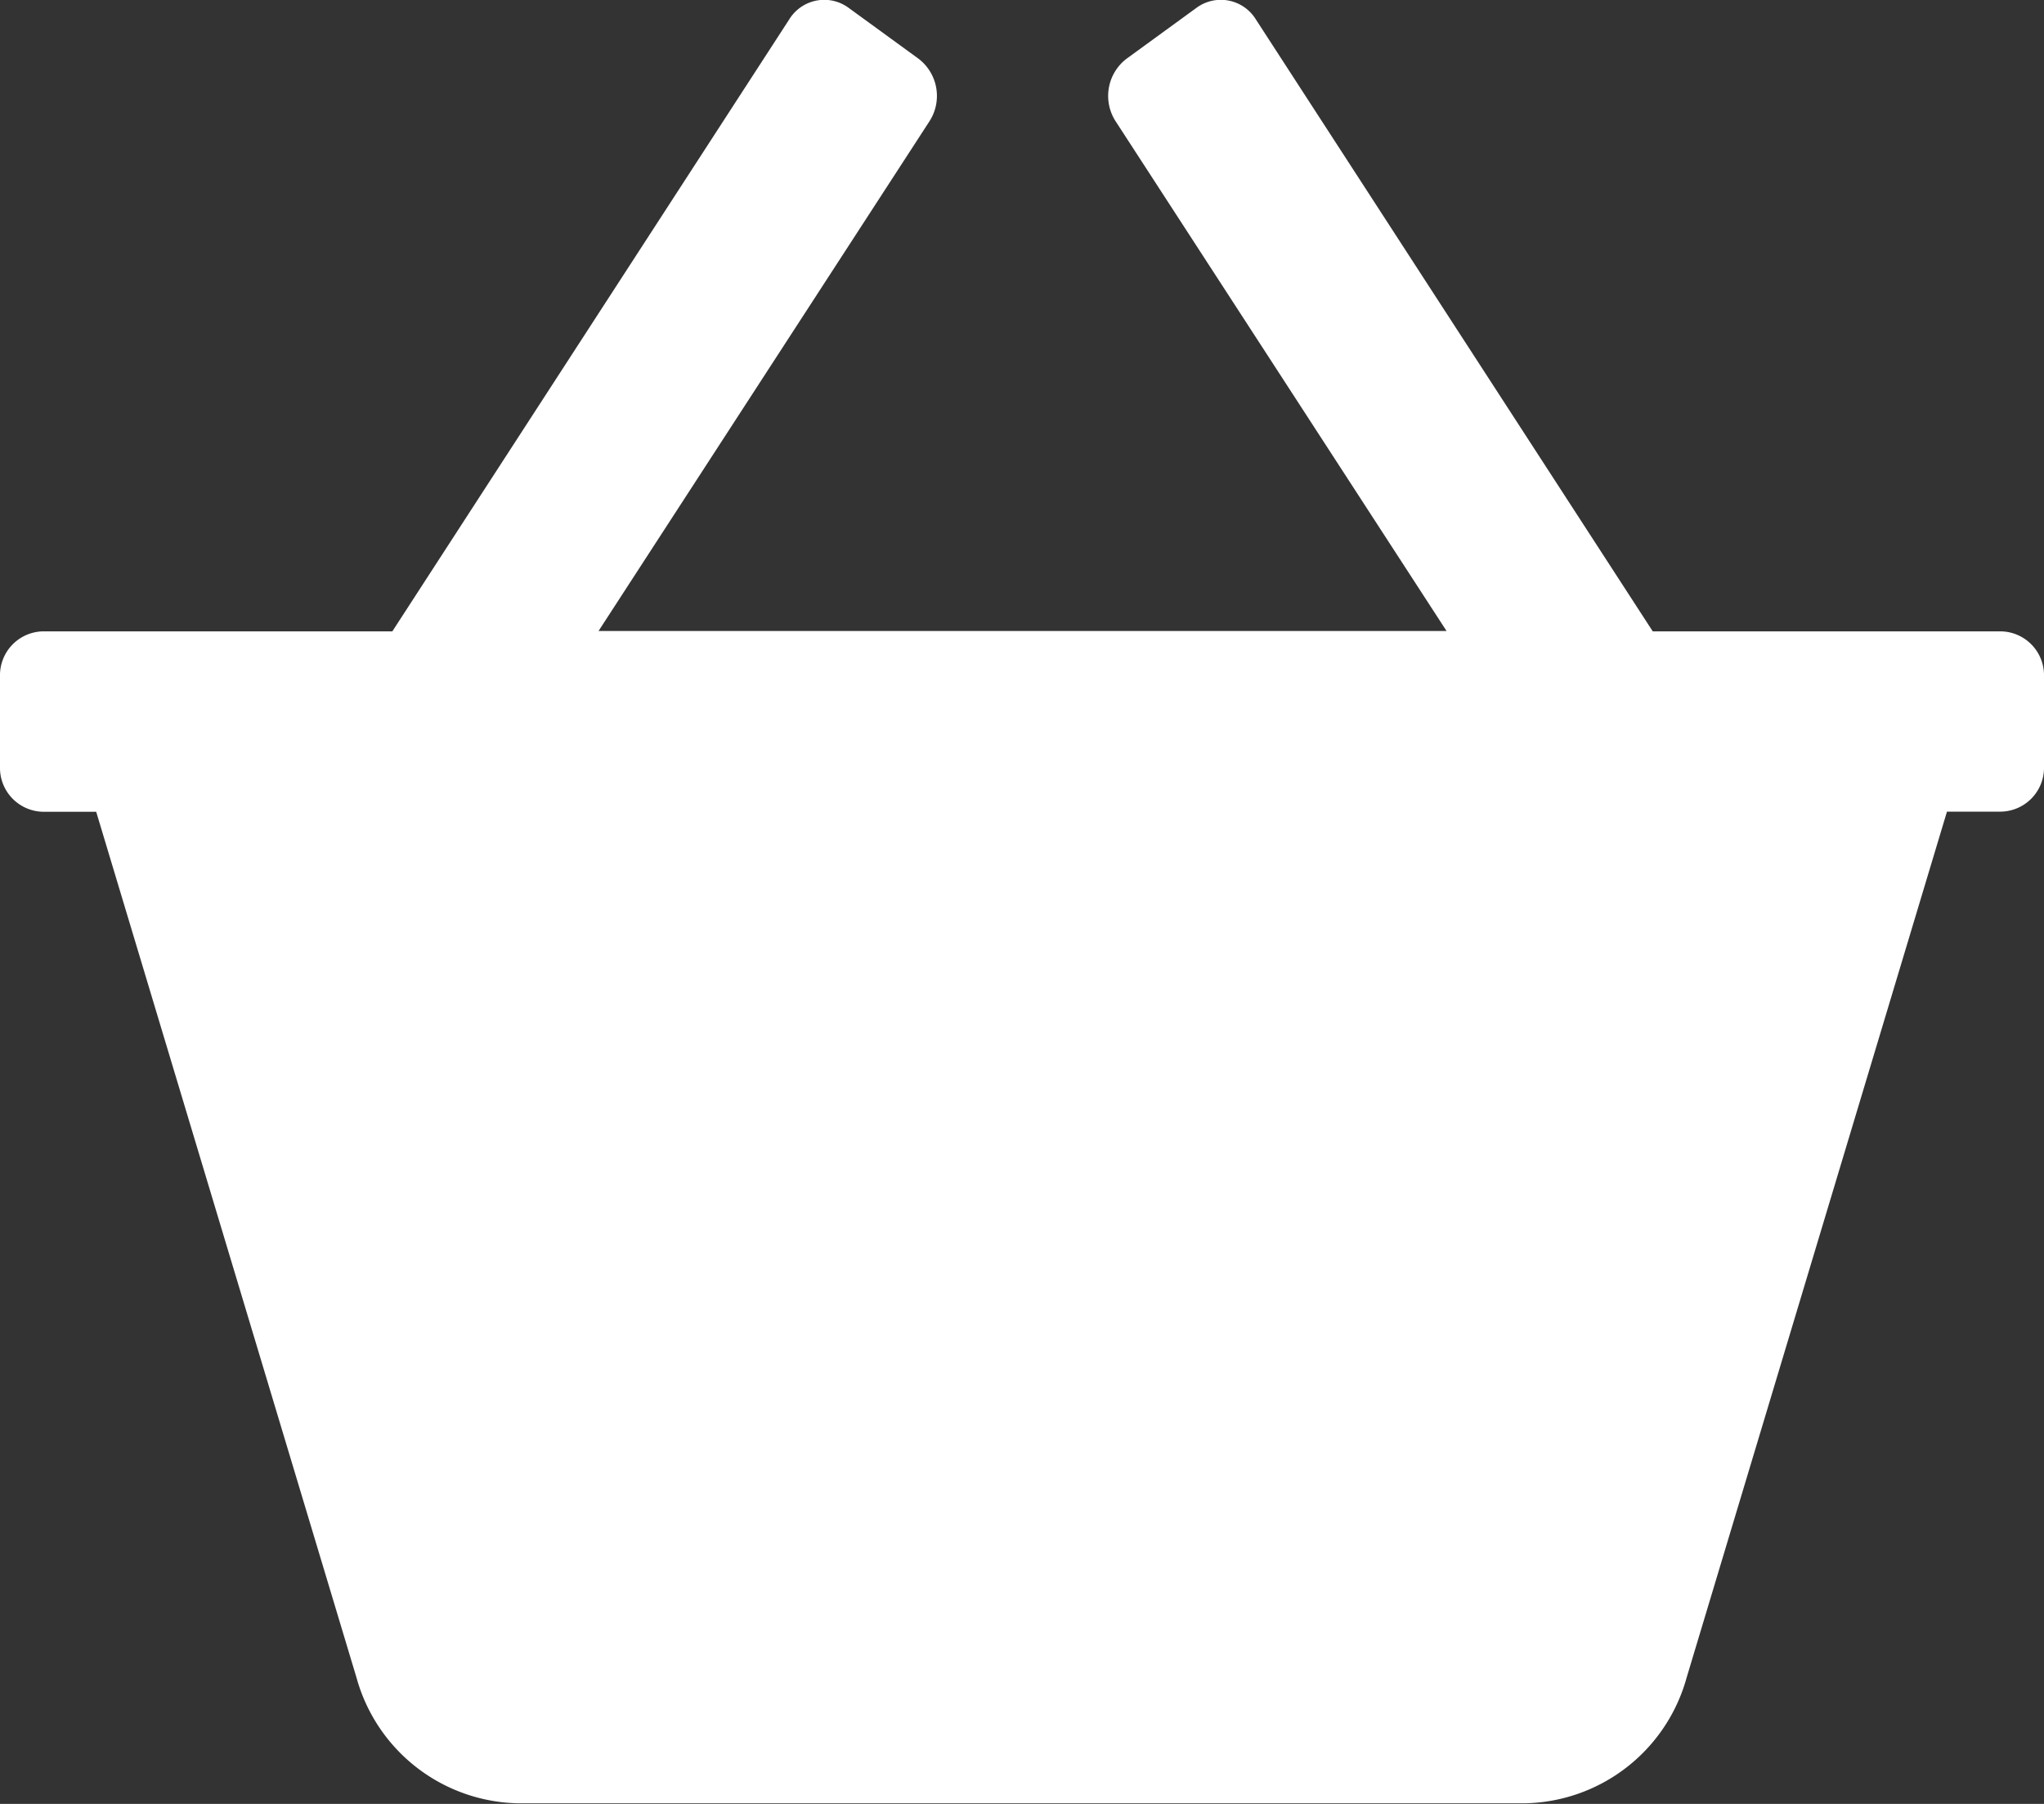 <svg id="icon-cart" xmlns="http://www.w3.org/2000/svg" width="17" height="15" viewBox="0 0 17 15">
  <rect x="0" y="0" width="17" height="15" fill="#333333" stroke="none"/>
  <path id="Path_5465" data-name="Path 5465" d="M16.646,47.917h-2.9l-3.3-5.087a.342.342,0,0,0-.492-.1l-.584.425a.389.389,0,0,0-.091.521l2.752,4.238H4.978l2.752-4.238a.389.389,0,0,0-.091-.521l-.584-.425a.342.342,0,0,0-.492.1l-3.3,5.087H.354A.365.365,0,0,0,0,48.292v.75a.365.365,0,0,0,.354.375H.8l2.165,7.2a1.423,1.423,0,0,0,1.35,1.045h8.363a1.423,1.423,0,0,0,1.35-1.046l2.165-7.2h.449A.365.365,0,0,0,17,49.042v-.75A.365.365,0,0,0,16.646,47.917Z" transform="translate(0 -42.667)" fill="#fff"/>
</svg>
